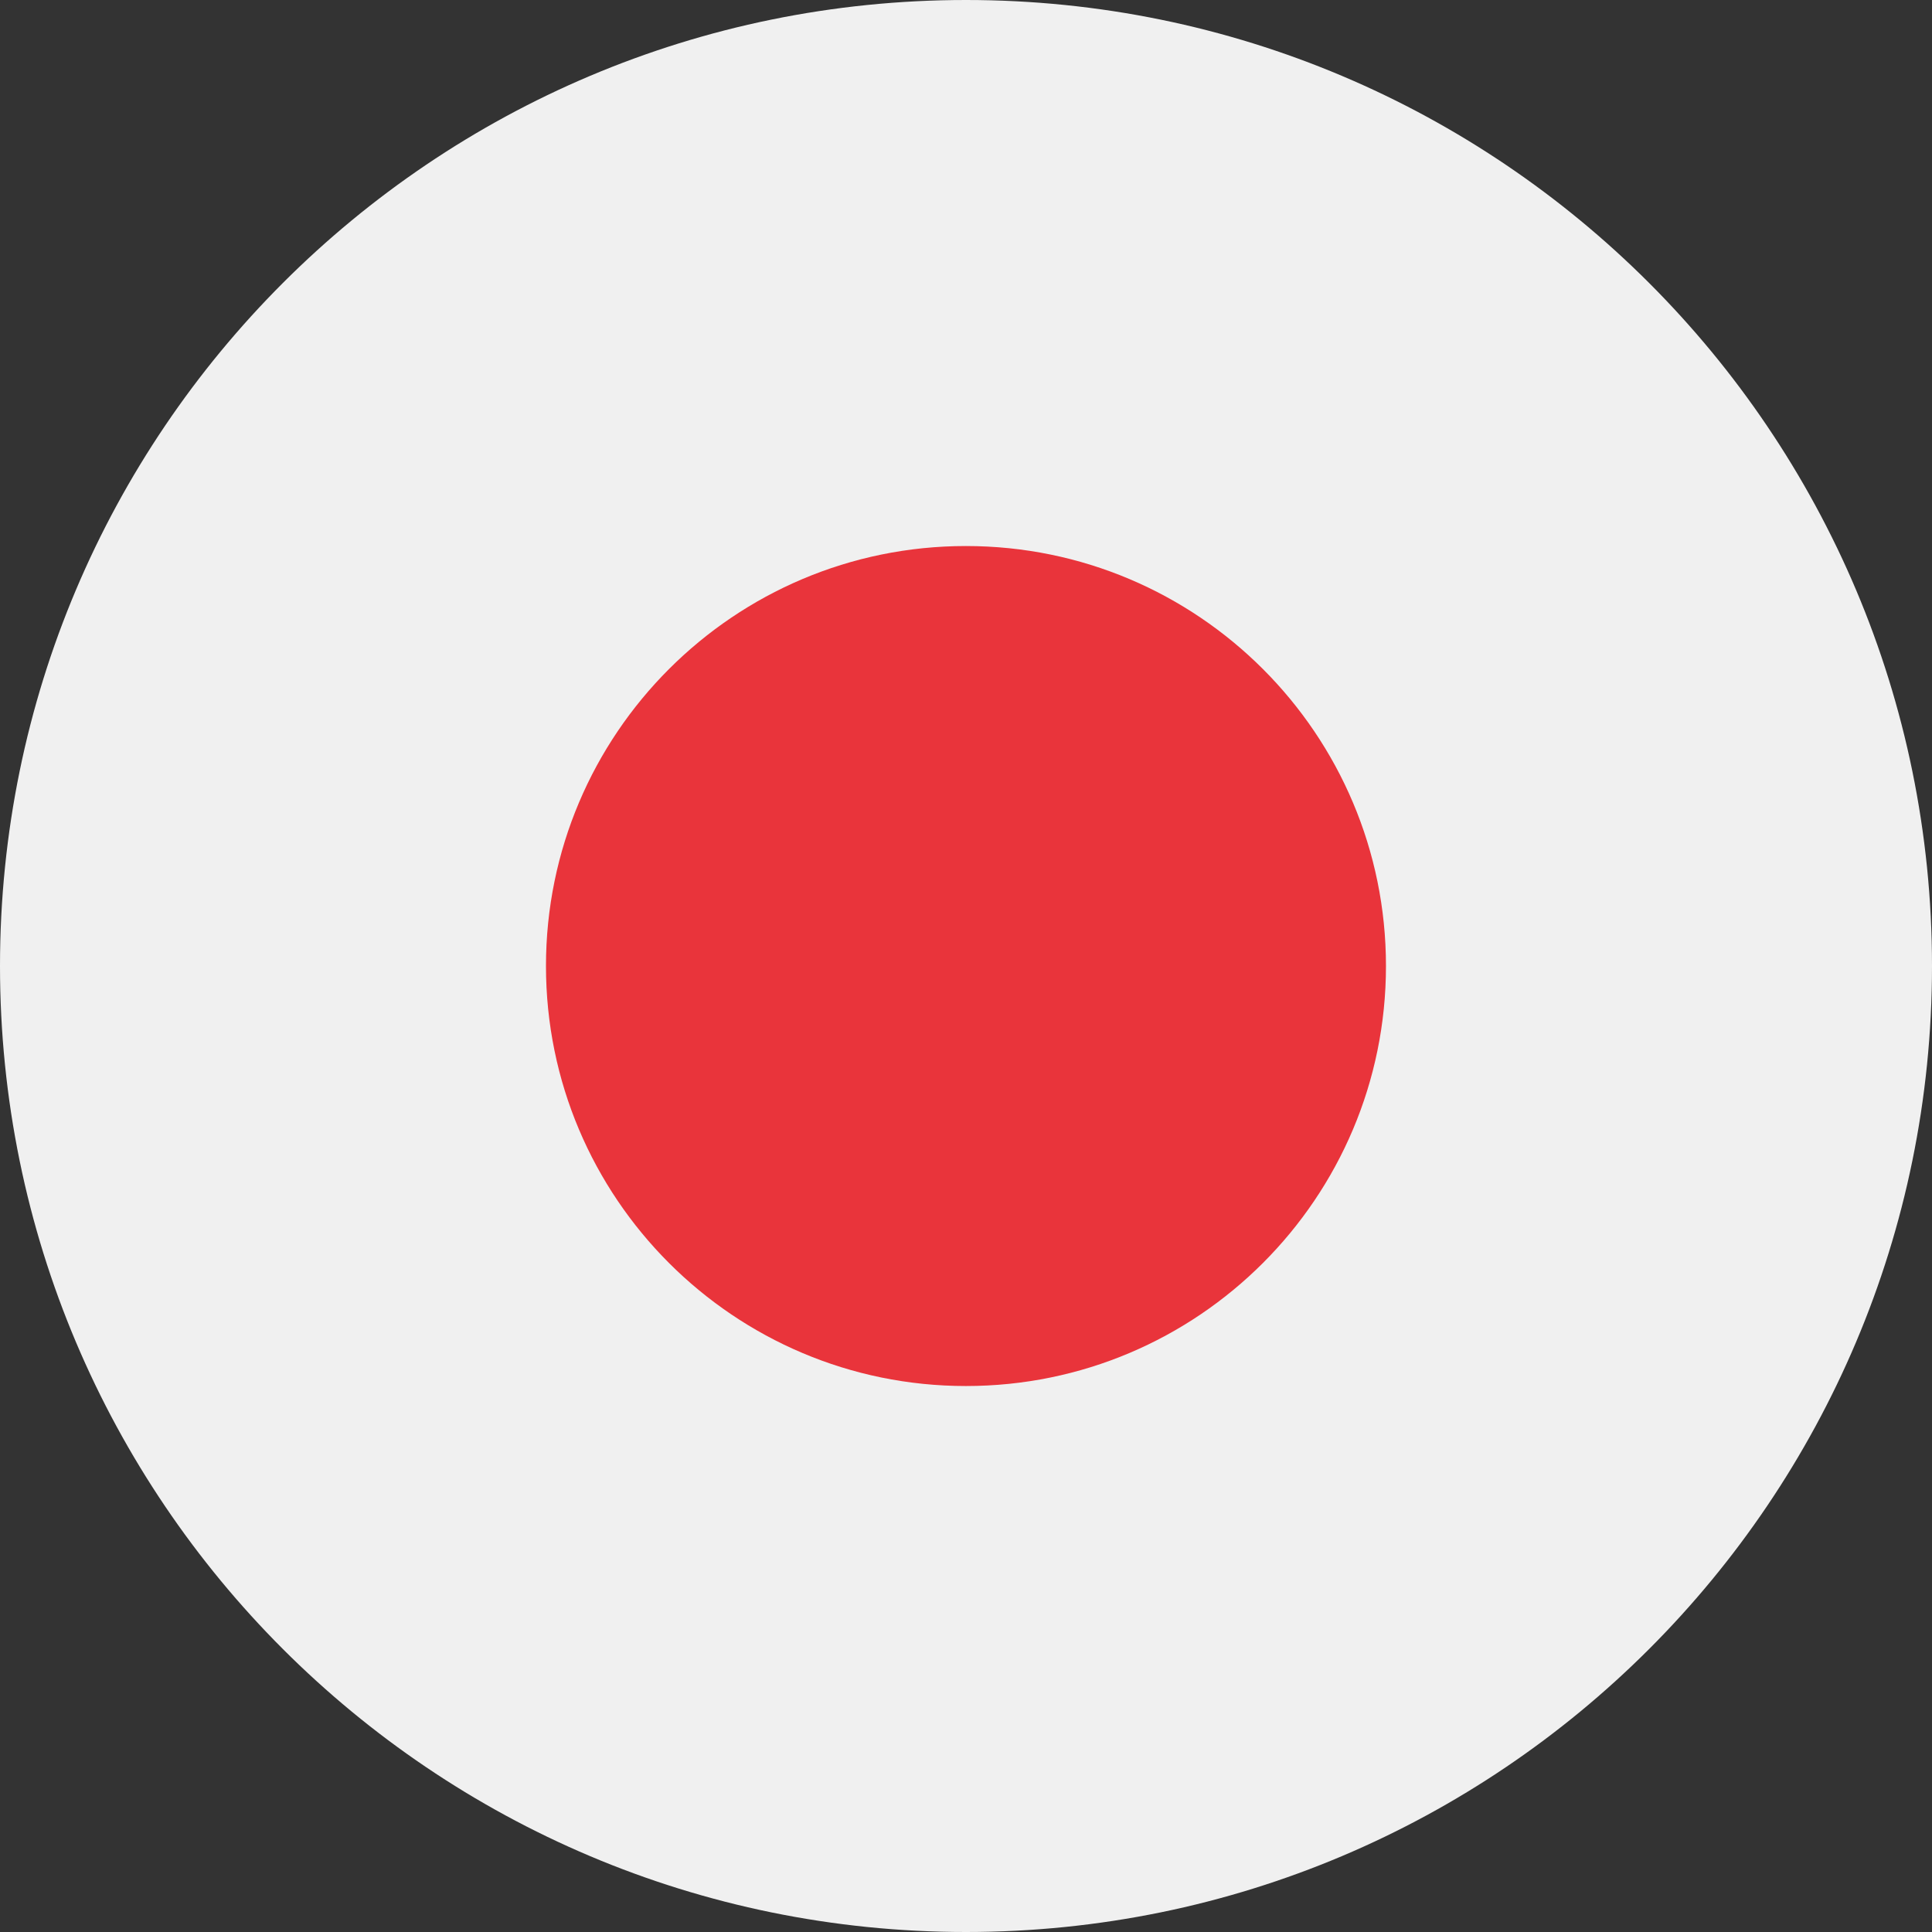 <svg width="32" height="32" viewBox="0 0 32 32" fill="none" xmlns="http://www.w3.org/2000/svg">
<rect x="0" y="0" width="32" height="32" fill="#333333" stroke="none"/>
<g clip-path="url(#clip0_1188_3619)">
<path d="M16 32C24.837 32 32 24.837 32 16C32 7.163 24.837 0 16 0C7.163 0 0 7.163 0 16C0 24.837 7.163 32 16 32Z" fill="#F0F0F0"/>
<path d="M15.999 22.957C19.841 22.957 22.956 19.842 22.956 16C22.956 12.159 19.841 9.044 15.999 9.044C12.158 9.044 9.043 12.159 9.043 16C9.043 19.842 12.158 22.957 15.999 22.957Z" fill="#E9343B"/>
</g>
<defs>
<clipPath id="clip0_1188_3619">
<rect width="32" height="32" fill="white"/>
</clipPath>
</defs>
</svg>

